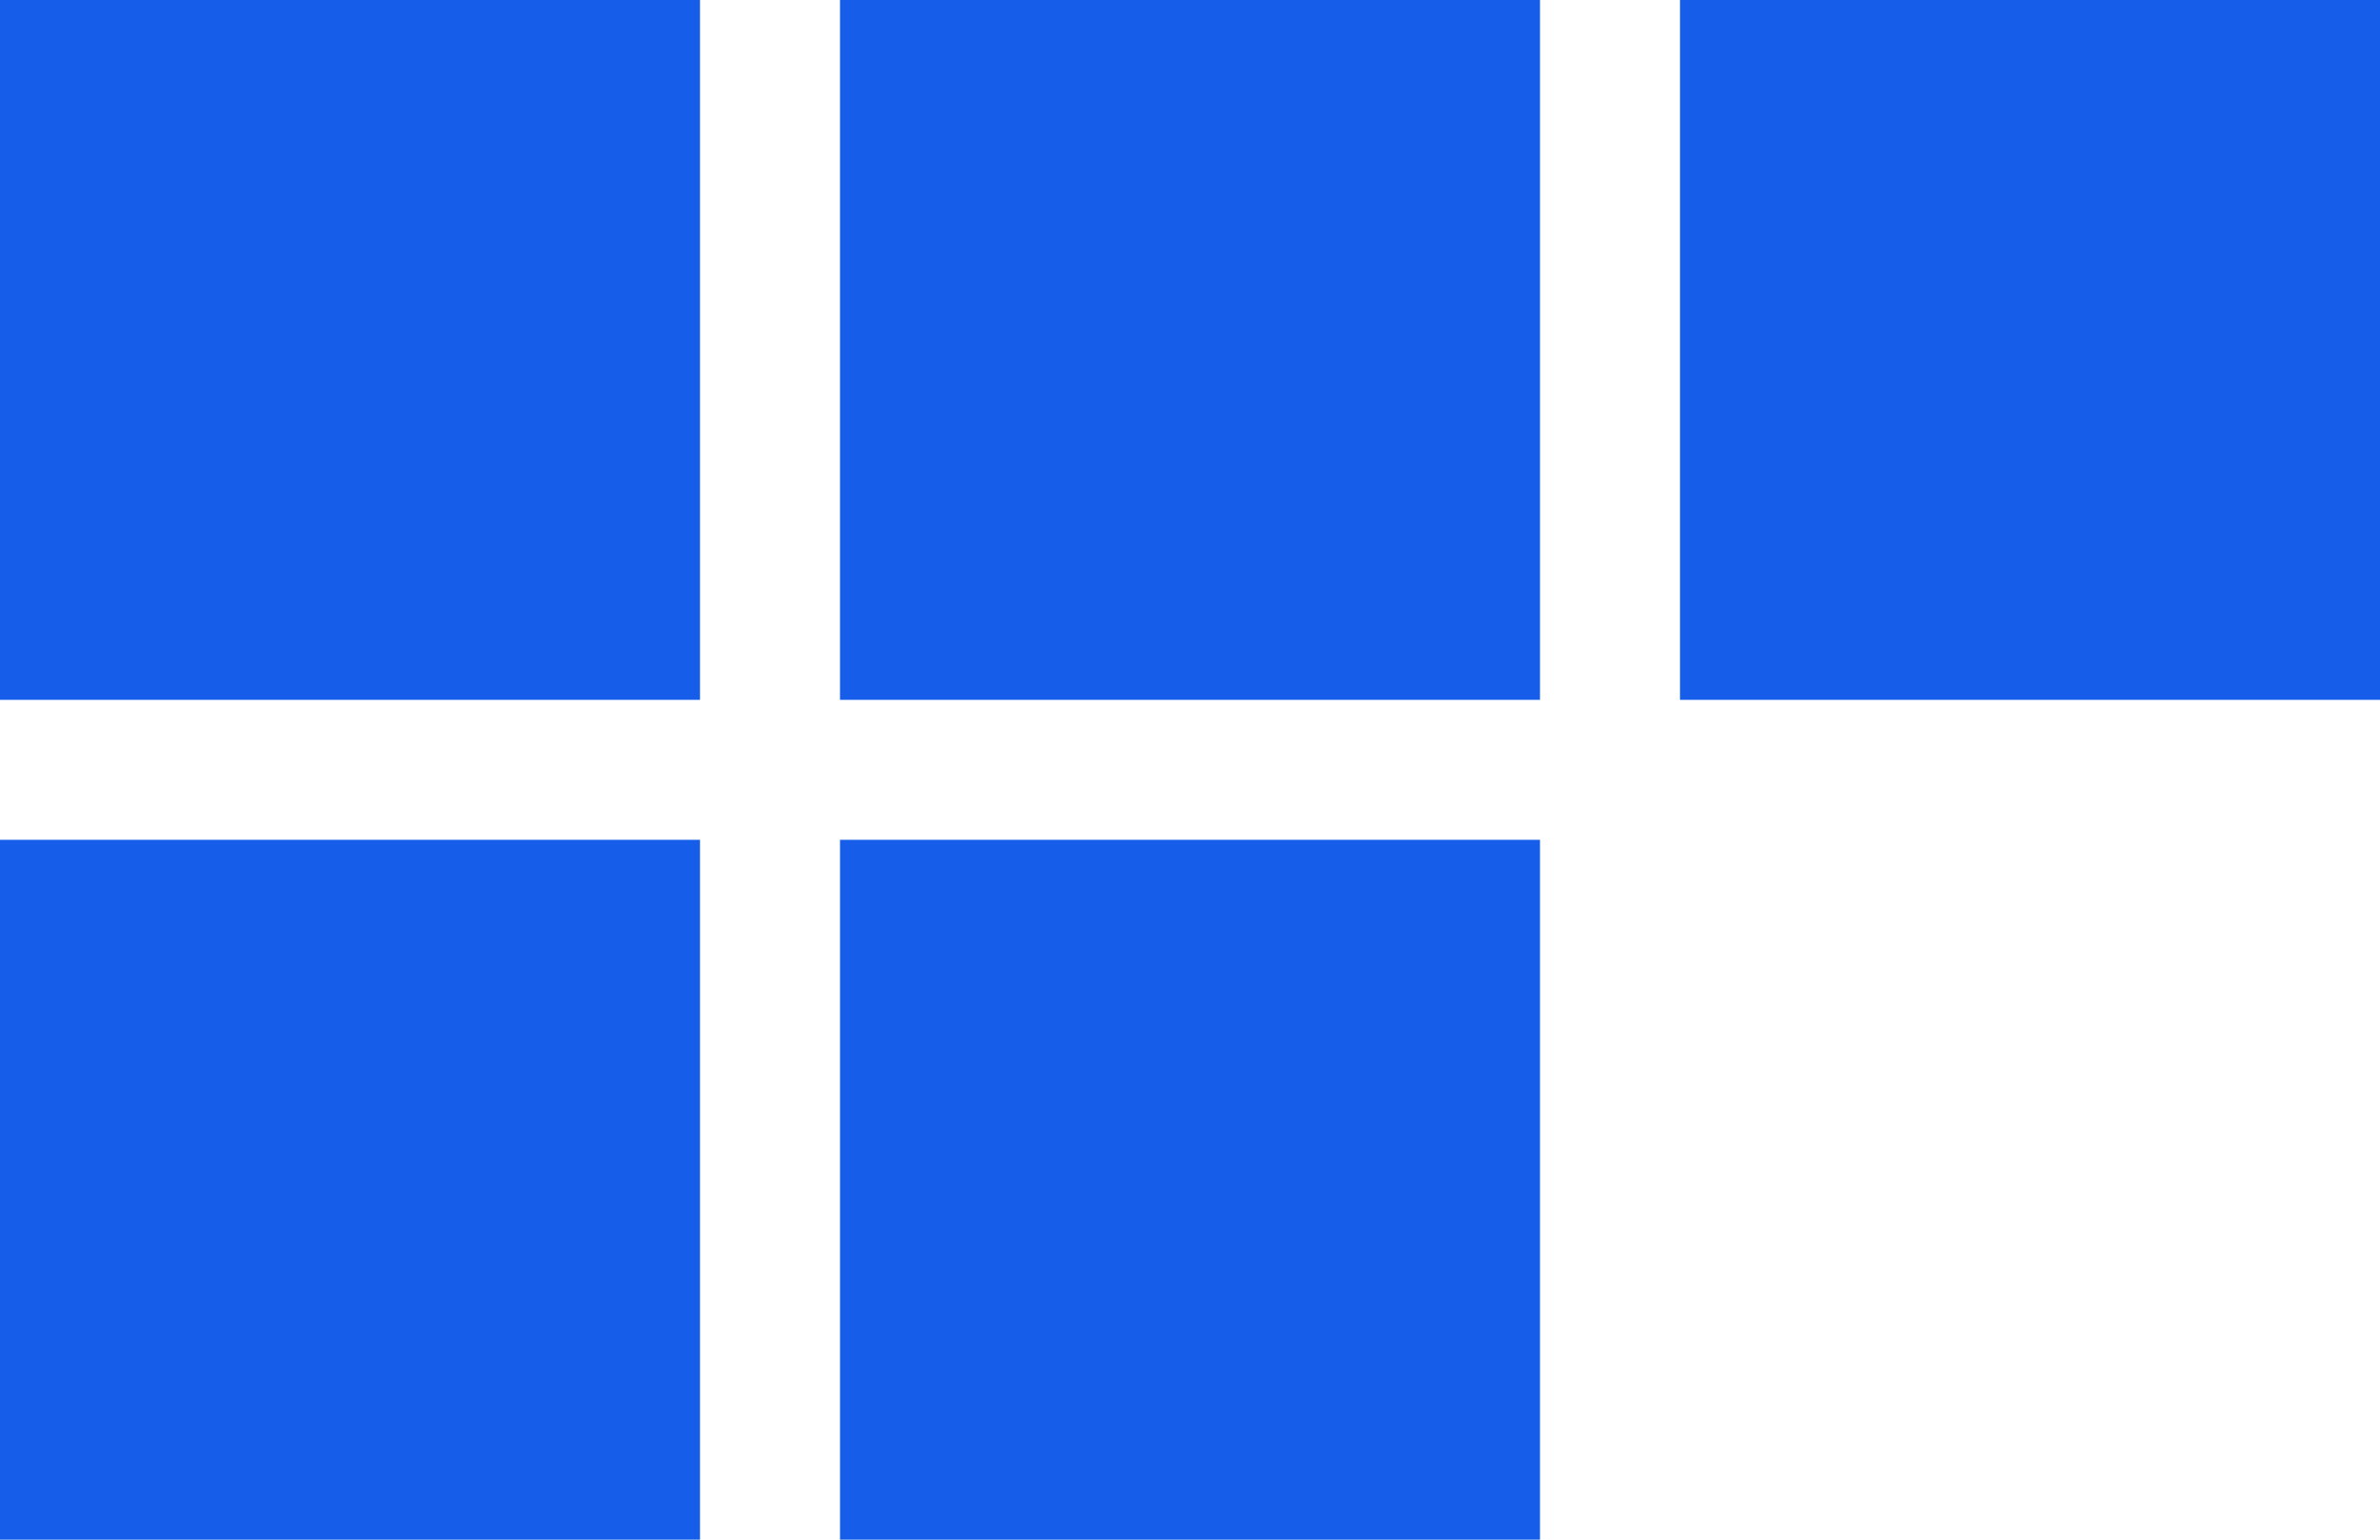 <?xml version="1.0" encoding="UTF-8"?> <svg xmlns="http://www.w3.org/2000/svg" width="34" height="22" viewBox="0 0 34 22" fill="none"><g clip-path="url(#clip0_2923_1400)"><rect width="10" height="10" fill="#165EEA"></rect><rect width="10" height="10" transform="translate(12)" fill="#165EEA"></rect><rect width="10" height="10" transform="translate(24)" fill="#165EEA"></rect><rect width="10" height="10" transform="translate(0 12)" fill="#165EEA"></rect><rect width="10" height="10" transform="translate(12 12)" fill="#165EEA"></rect></g><defs><clipPath id="clip0_2923_1400"><rect width="34" height="22" fill="white"></rect></clipPath></defs></svg> 